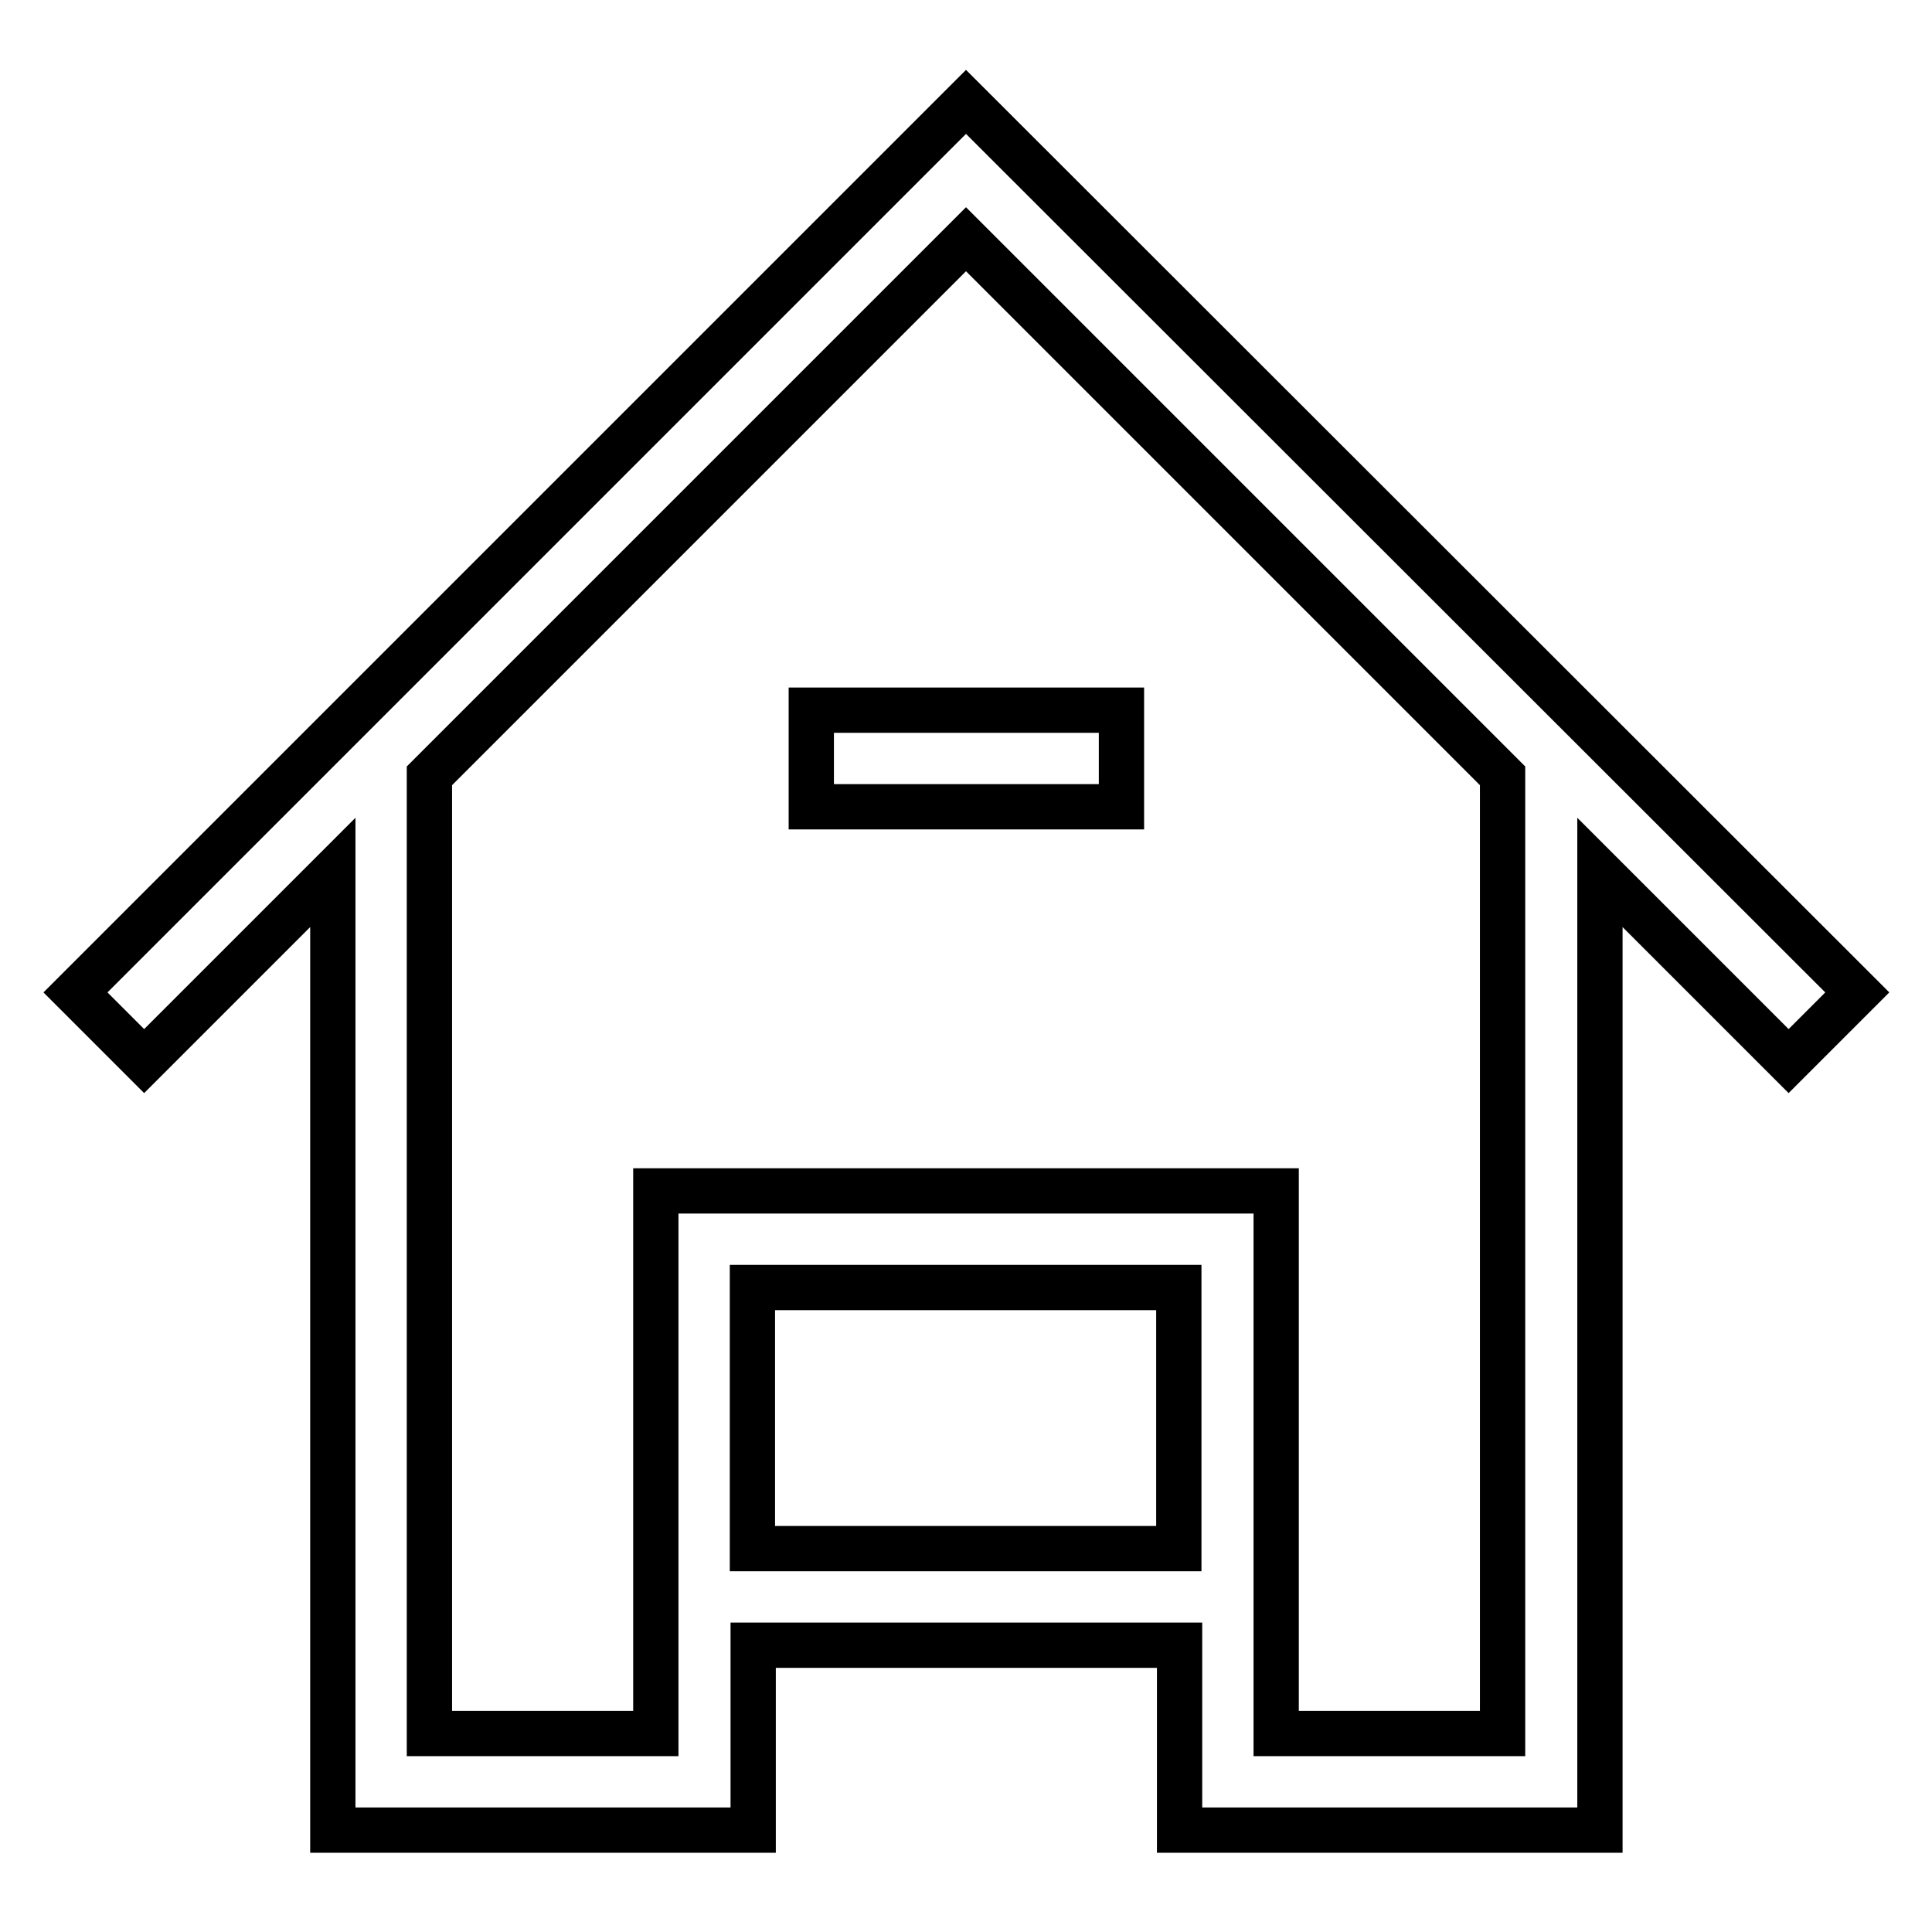 <?xml version="1.0" encoding="utf-8"?>
<!-- Svg Vector Icons : http://www.onlinewebfonts.com/icon -->
<!DOCTYPE svg PUBLIC "-//W3C//DTD SVG 1.1//EN" "http://www.w3.org/Graphics/SVG/1.1/DTD/svg11.dtd">
<svg version="1.1" xmlns="http://www.w3.org/2000/svg" xmlns:xlink="http://www.w3.org/1999/xlink" x="0px" y="0px" viewBox="0 0 256 256" enable-background="new 0 0 256 256" xml:space="preserve">
<g> <path stroke-width="6" fill-opacity="0" stroke="#000000"  d="M128,13.5l-118,118l9.1,9.1l25-25v126.9h55.7V218h56.5v24.5h55.7V115.6l25,25l9.1-9.1L128,13.5z  M156.2,205.2H99.7v-34.6h56.5V205.2z M199.1,229.7h-30v-71.9H86.9v71.9h-30V102.8L128,31.7l71.1,71.1V229.7z M107.5,94.1h41.1 v12.8h-41.1V94.1z"/></g>
</svg>